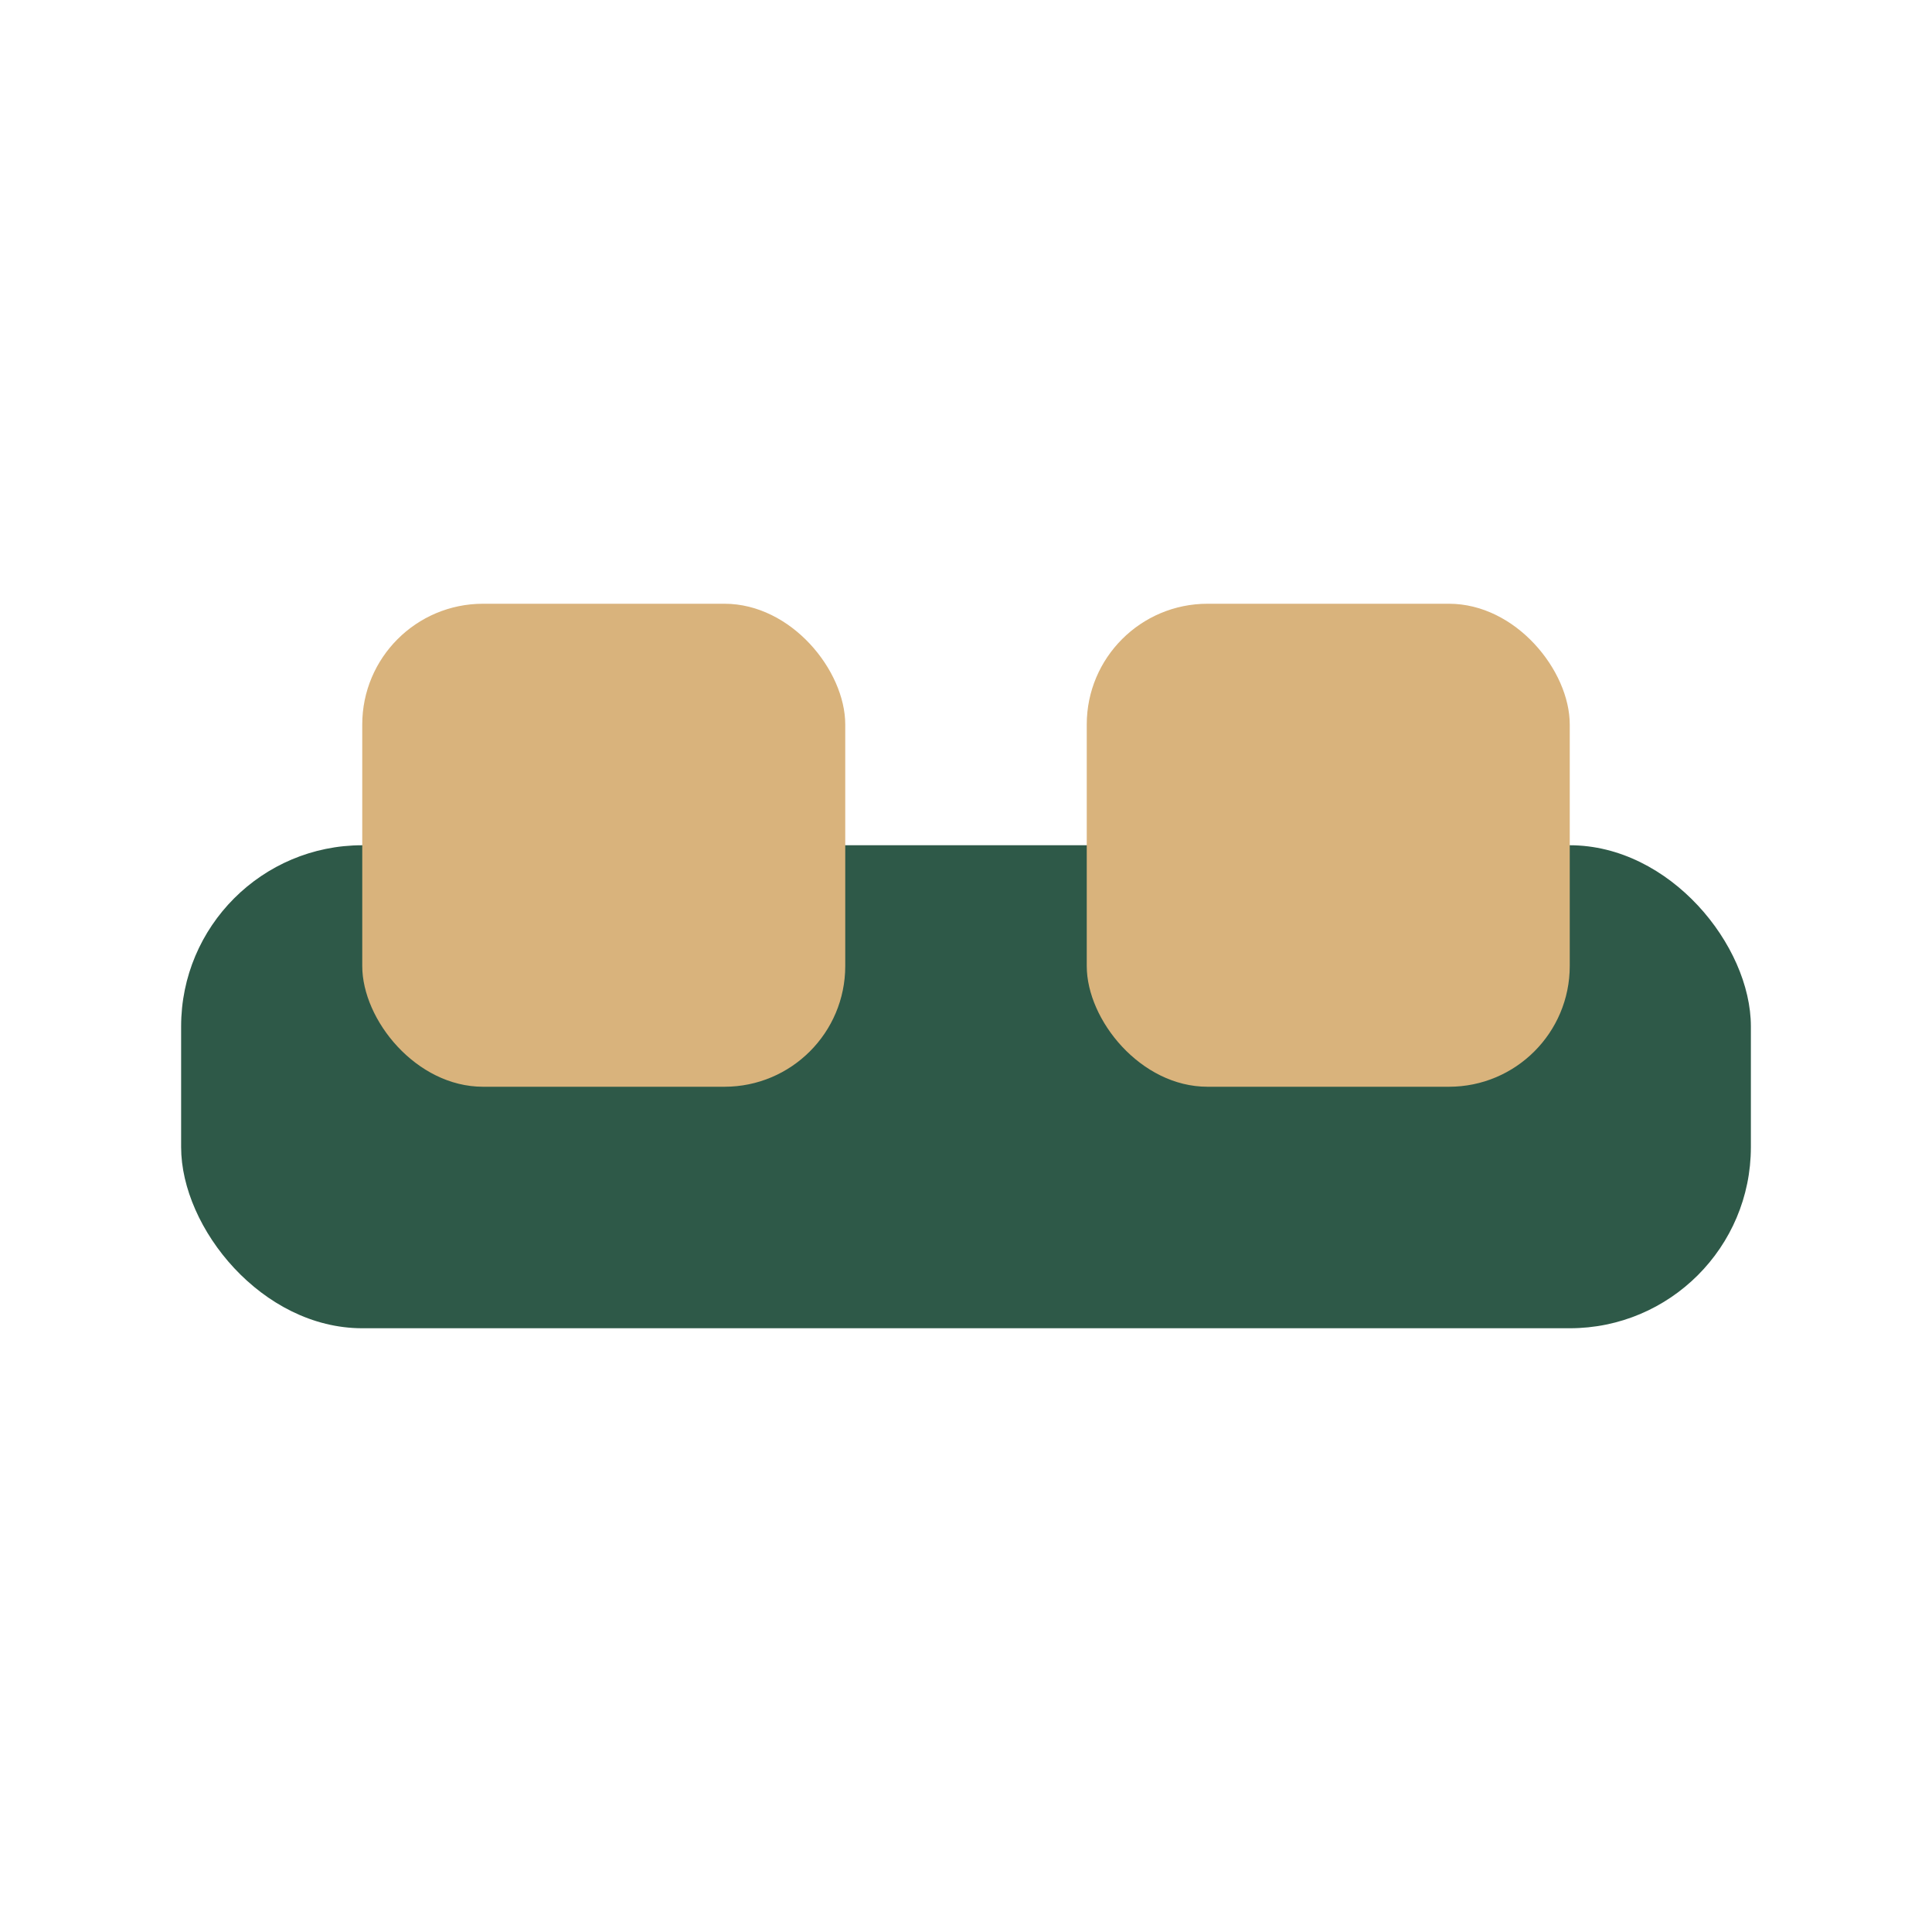 <?xml version="1.0" encoding="UTF-8"?>
<svg xmlns="http://www.w3.org/2000/svg" width="32" height="32" viewBox="0 0 32 32"><rect x="3" y="14" width="26" height="8" rx="3" fill="#2E5948"/><rect x="6" y="10" width="8" height="8" rx="2" fill="#D9B37C"/><rect x="18" y="10" width="8" height="8" rx="2" fill="#D9B37C"/></svg>